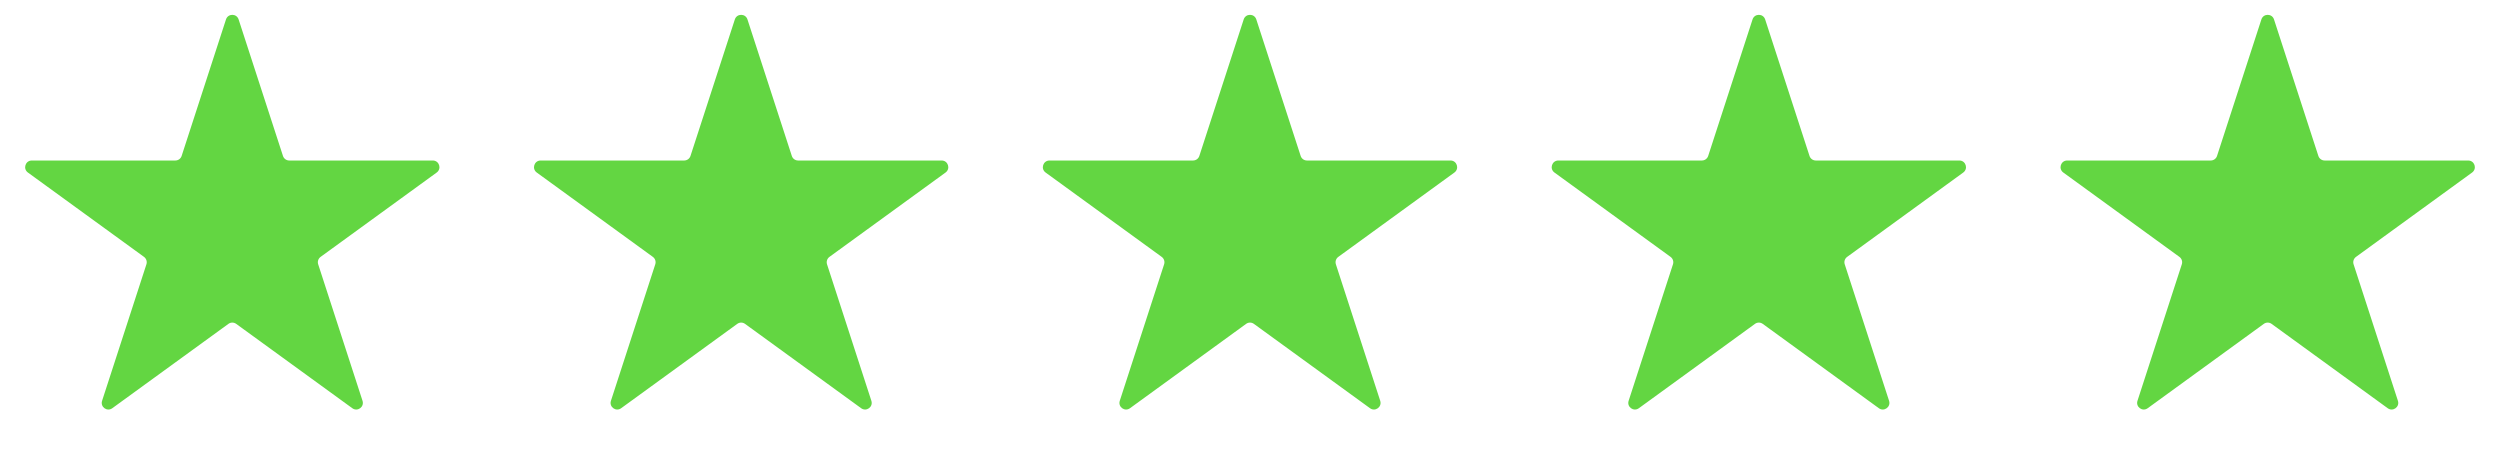 <?xml version="1.0" encoding="UTF-8"?> <svg xmlns="http://www.w3.org/2000/svg" width="113" height="21" viewBox="0 0 113 21" fill="none"> <path d="M10.215 0.878C10.305 0.602 10.695 0.602 10.785 0.878L12.79 7.048C12.83 7.172 12.945 7.255 13.075 7.255H19.563C19.853 7.255 19.974 7.627 19.739 7.798L14.491 11.611C14.386 11.688 14.341 11.823 14.382 11.947L16.386 18.117C16.476 18.393 16.16 18.623 15.925 18.452L10.676 14.639C10.571 14.562 10.429 14.562 10.324 14.639L5.075 18.452C4.84 18.623 4.524 18.393 4.614 18.117L6.618 11.947C6.658 11.823 6.614 11.688 6.509 11.611L1.261 7.798C1.026 7.627 1.147 7.255 1.437 7.255H7.925C8.055 7.255 8.17 7.172 8.21 7.048L10.215 0.878Z" fill="#63D642"></path> <path d="M33.215 0.878C33.304 0.602 33.696 0.602 33.785 0.878L35.79 7.048C35.83 7.172 35.945 7.255 36.075 7.255H42.563C42.853 7.255 42.974 7.627 42.739 7.798L37.491 11.611C37.386 11.688 37.342 11.823 37.382 11.947L39.386 18.117C39.476 18.393 39.16 18.623 38.925 18.452L33.676 14.639C33.571 14.562 33.429 14.562 33.324 14.639L28.075 18.452C27.84 18.623 27.524 18.393 27.614 18.117L29.618 11.947C29.659 11.823 29.614 11.688 29.509 11.611L24.261 7.798C24.026 7.627 24.147 7.255 24.437 7.255H30.925C31.055 7.255 31.17 7.172 31.21 7.048L33.215 0.878Z" fill="#63D642"></path> <path d="M56.215 0.878C56.304 0.602 56.696 0.602 56.785 0.878L58.79 7.048C58.83 7.172 58.945 7.255 59.075 7.255H65.563C65.853 7.255 65.974 7.627 65.739 7.798L60.491 11.611C60.386 11.688 60.342 11.823 60.382 11.947L62.386 18.117C62.476 18.393 62.16 18.623 61.925 18.452L56.676 14.639C56.571 14.562 56.429 14.562 56.324 14.639L51.075 18.452C50.84 18.623 50.524 18.393 50.614 18.117L52.618 11.947C52.658 11.823 52.614 11.688 52.509 11.611L47.261 7.798C47.026 7.627 47.147 7.255 47.437 7.255H53.925C54.055 7.255 54.17 7.172 54.21 7.048L56.215 0.878Z" fill="#63D642"></path> <path d="M79.215 0.878C79.305 0.602 79.695 0.602 79.785 0.878L81.79 7.048C81.83 7.172 81.945 7.255 82.075 7.255H88.563C88.853 7.255 88.974 7.627 88.739 7.798L83.491 11.611C83.385 11.688 83.341 11.823 83.382 11.947L85.386 18.117C85.476 18.393 85.16 18.623 84.925 18.452L79.676 14.639C79.571 14.562 79.429 14.562 79.324 14.639L74.075 18.452C73.84 18.623 73.524 18.393 73.614 18.117L75.618 11.947C75.659 11.823 75.615 11.688 75.509 11.611L70.261 7.798C70.026 7.627 70.147 7.255 70.437 7.255H76.925C77.055 7.255 77.17 7.172 77.21 7.048L79.215 0.878Z" fill="#63D642"></path> <path d="M102.215 0.878C102.304 0.602 102.696 0.602 102.785 0.878L104.79 7.048C104.83 7.172 104.945 7.255 105.075 7.255H111.563C111.853 7.255 111.974 7.627 111.739 7.798L106.491 11.611C106.386 11.688 106.342 11.823 106.382 11.947L108.386 18.117C108.476 18.393 108.16 18.623 107.925 18.452L102.676 14.639C102.571 14.562 102.429 14.562 102.324 14.639L97.075 18.452C96.84 18.623 96.524 18.393 96.614 18.117L98.618 11.947C98.659 11.823 98.615 11.688 98.509 11.611L93.261 7.798C93.026 7.627 93.147 7.255 93.437 7.255H99.925C100.055 7.255 100.17 7.172 100.21 7.048L102.215 0.878Z" fill="#63D642"></path> </svg> 